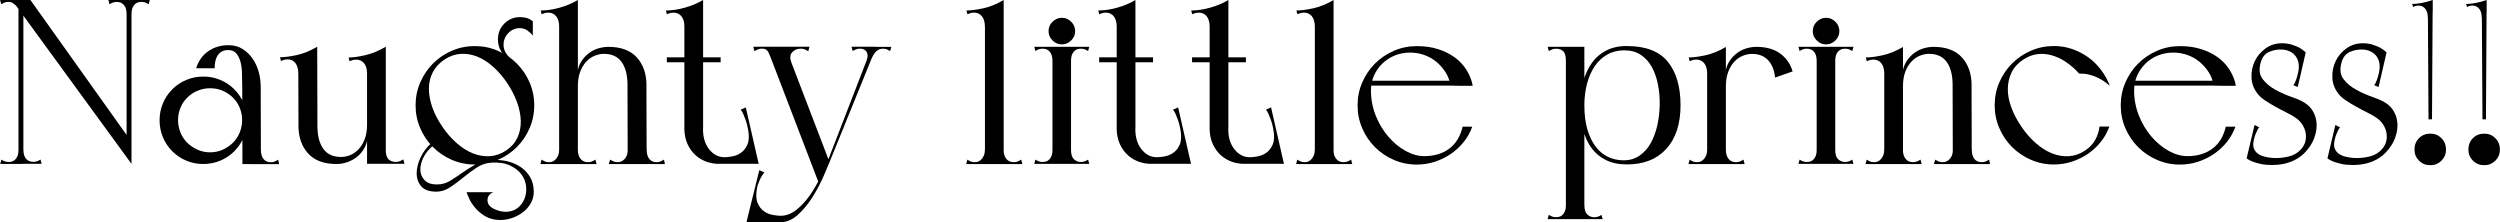 <?xml version="1.0" encoding="UTF-8"?><svg id="_レイヤー_2" xmlns="http://www.w3.org/2000/svg" viewBox="0 0 479.09 42.61"><defs><style>.cls-1{fill:#000;stroke-width:0px;}</style></defs><g id="_レイヤー_1-2"><path class="cls-1" d="M0,0h4.22c0,.72-.02,1.24-.04,1.57-.03.33-.04.55-.04.67-.06.12-.11.15-.13.09-.12-.15-.25-.34-.4-.56-.15-.22-.32-.44-.52-.65-.19-.21-.41-.39-.65-.54-.24-.15-.51-.22-.81-.22-.27,0-.51.04-.72.11-.21.08-.43.19-.67.34l-.22-.81ZM0,0h4.22c0,.72-.02,1.24-.04,1.57-.03.33-.04.55-.04.67-.06.12-.11.15-.13.09-.12-.15-.25-.34-.4-.56-.15-.22-.32-.44-.52-.65-.19-.21-.41-.39-.65-.54-.24-.15-.51-.22-.81-.22-.27,0-.51.04-.72.11-.21.08-.43.19-.67.34l-.22-.81ZM.27,30.59c.24.15.46.26.67.34.21.07.45.11.72.11.6,0,1.06-.2,1.39-.61.33-.4.49-.96.49-1.68,0-.03.04-.04.11-.04s.16.08.25.25c.09.16.17.43.25.81.07.37.11.92.11,1.64H.04l.22-.81ZM.27,30.59c.24.15.46.26.67.34.21.07.45.11.72.11.6,0,1.06-.2,1.39-.61.33-.4.49-.96.49-1.68,0-.03.04-.04.11-.04s.16.08.25.25c.09.16.17.43.25.81.07.37.11.92.11,1.64H.04l.22-.81ZM2.29,0h3.54l19.37,27.18v4.22L2.29,0ZM2.29,0h3.54l19.37,27.18v4.22L2.29,0ZM4.48,31.39h-.94V0h.94v31.39ZM4.48,31.39h-.94V0h.94v31.39ZM7.98,31.39H3.77c0-.72.04-1.26.11-1.64.07-.37.16-.64.25-.81.09-.16.17-.25.25-.25s.11.02.11.04c0,.72.16,1.28.49,1.68.33.4.79.61,1.39.61.27,0,.51-.04.72-.11.21-.07.43-.19.67-.34l.22.81ZM7.98,31.39H3.77c0-.72.04-1.26.11-1.64.07-.37.16-.64.25-.81.09-.16.17-.25.25-.25s.11.02.11.04c0,.72.16,1.28.49,1.68.33.4.79.61,1.39.61.27,0,.51-.04.72-.11.21-.07.43-.19.67-.34l.22.81ZM20.76,0h4.22c0,.72-.04,1.26-.11,1.64-.07.37-.16.64-.25.81-.09.16-.17.25-.25.25s-.11-.01-.11-.04c0-.72-.16-1.28-.49-1.68-.33-.4-.79-.61-1.39-.61-.27,0-.51.04-.72.11-.21.08-.43.19-.67.34l-.22-.81ZM20.76,0h4.22c0,.72-.04,1.26-.11,1.64-.07.37-.16.64-.25.81-.09.16-.17.25-.25.25s-.11-.01-.11-.04c0-.72-.16-1.28-.49-1.68-.33-.4-.79-.61-1.39-.61-.27,0-.51.04-.72.11-.21.08-.43.19-.67.34l-.22-.81ZM24.26,29.56V0h.94v31.39l-.94-1.84ZM24.26,29.56V0h.94v31.39l-.94-1.84ZM28.48.81c-.24-.15-.46-.26-.67-.34-.21-.07-.45-.11-.72-.11-.6,0-1.06.2-1.39.61-.33.4-.49.96-.49,1.68,0,.03-.04.04-.11.04s-.16-.08-.25-.25c-.09-.16-.17-.43-.25-.81-.07-.37-.11-.92-.11-1.64h4.22l-.22.81ZM28.48.81c-.24-.15-.46-.26-.67-.34-.21-.07-.45-.11-.72-.11-.6,0-1.06.2-1.39.61-.33.4-.49.96-.49,1.68,0,.03-.04.04-.11.04s-.16-.08-.25-.25c-.09-.16-.17-.43-.25-.81-.07-.37-.11-.92-.11-1.64h4.22l-.22.81Z"/><path class="cls-1" d="M30.58,23.05c0-1.17.22-2.26.65-3.27.43-1.02,1.03-1.91,1.79-2.67s1.65-1.36,2.67-1.79c1.02-.43,2.11-.65,3.27-.65s2.26.22,3.27.65c1.02.43,1.91,1.03,2.67,1.79s1.36,1.65,1.79,2.67c.43,1.02.65,2.11.65,3.27s-.22,2.26-.65,3.27c-.43,1.02-1.03,1.91-1.79,2.67-.76.76-1.65,1.36-2.67,1.79-1.02.43-2.11.65-3.27.65s-2.26-.22-3.27-.65c-1.02-.43-1.91-1.03-2.67-1.79-.76-.76-1.36-1.65-1.79-2.67-.43-1.02-.65-2.11-.65-3.27ZM34.12,23.01c0,.84.16,1.64.47,2.4s.75,1.42,1.32,1.97c.57.55,1.23.99,1.97,1.32.75.33,1.54.49,2.38.49s1.67-.16,2.4-.49c.73-.33,1.38-.77,1.95-1.32.57-.55,1.01-1.21,1.32-1.97s.47-1.56.47-2.4-.16-1.63-.47-2.38c-.31-.75-.76-1.4-1.32-1.95-.57-.55-1.22-.99-1.95-1.3-.73-.31-1.53-.47-2.4-.47s-1.63.16-2.38.47c-.75.31-1.41.75-1.97,1.3-.57.55-1.01,1.2-1.32,1.95-.31.75-.47,1.54-.47,2.38ZM37.58,13.1c.45-1.44,1.23-2.53,2.35-3.3,1.12-.76,2.4-1.14,3.83-1.14,1.08,0,2,.25,2.78.76.78.51,1.42,1.14,1.93,1.91.51.76.88,1.6,1.12,2.51.24.91.36,1.76.36,2.53,0,.18-.19.43-.56.74-.37.31-.78.55-1.21.69-.43.15-.84.13-1.21-.04-.37-.18-.56-.67-.56-1.48s-.02-1.61-.04-2.4c-.03-.79-.13-1.5-.31-2.13-.18-.63-.45-1.14-.81-1.55-.36-.4-.85-.61-1.48-.61-.54,0-.98.1-1.32.31-.34.21-.61.49-.81.83-.19.34-.33.73-.4,1.14-.08.42-.11.82-.11,1.21h-3.54ZM46.46,31.12l-.04-14.84,3.54.09.04,14.26v.81h-3.54v-.31ZM47.98,28.48c.51-.15.97-.25,1.39-.31.42-.06.63.12.63.54,0,.75.16,1.33.49,1.75.33.42.79.63,1.39.63.3,0,.55-.04.76-.13.21-.09.43-.21.67-.36l.18.85h-5.34l-.18-2.96Z"/><path class="cls-1" d="M60.79,10.49c-.18.18-.43.43-.76.74-.33.31-.68.65-1.05,1.01-.37.36-.73.71-1.05,1.05-.33.34-.58.64-.76.88,0-.93-.19-1.62-.56-2.09-.37-.46-.86-.7-1.46-.7-.33,0-.59.04-.79.11-.19.08-.37.14-.52.2l-.18-.72c.81,0,1.85-.13,3.14-.4,1.29-.27,2.62-.81,3.99-1.61v1.52ZM60.79,9.28l.04,14.84-3.63-.09-.04-12.83,3.63-2.24v.31ZM70.34,27c-.15.69-.42,1.31-.81,1.86-.39.55-.84,1.02-1.37,1.39-.52.37-1.11.67-1.75.87-.64.21-1.28.31-1.91.31-2.42,0-4.25-.68-5.47-2.04-1.23-1.36-1.84-3.15-1.84-5.36,0-.18.19-.43.56-.74.37-.31.79-.55,1.26-.7.46-.15.88-.13,1.26.04.37.18.56.67.56,1.48,0,1.88.37,3.35,1.12,4.4.75,1.05,1.88,1.57,3.41,1.57.6,0,1.19-.12,1.77-.36.58-.24,1.11-.61,1.59-1.12.48-.51.87-1.15,1.17-1.93.3-.78.45-1.7.45-2.78v3.09ZM73.93,10.54c-.18.18-.43.43-.76.74-.33.31-.67.65-1.03,1.01s-.7.71-1.03,1.05c-.33.34-.58.64-.76.87,0-.93-.19-1.62-.58-2.09-.39-.46-.88-.69-1.48-.69-.33,0-.59.04-.79.11-.19.08-.37.14-.52.2l-.18-.72c.81,0,1.85-.14,3.14-.43,1.29-.28,2.62-.83,3.99-1.64v1.57ZM73.93,31.39h-3.59V12.69l3.59-3.72v22.42ZM70.34,31.39V12.69l3.59-3.72-3.59,22.42ZM72.09,31.39v-2.96c.27-.09.52-.18.74-.27.22-.09.42-.15.58-.18.16-.03.29,0,.38.09.09.09.13.28.13.58,0,.9.17,1.52.52,1.86.34.34.81.52,1.41.52.27,0,.52-.04.74-.13.22-.09.46-.21.7-.36l.22.85h-5.43Z"/><path class="cls-1" d="M79.64,20.18c0-1.55.3-3.02.9-4.4.6-1.38,1.41-2.58,2.44-3.61,1.03-1.03,2.23-1.85,3.61-2.44,1.38-.6,2.84-.9,4.4-.9s3.03.3,4.42.9c1.39.6,2.6,1.41,3.63,2.44,1.03,1.03,1.85,2.24,2.44,3.61.6,1.38.9,2.84.9,4.4s-.3,3.02-.9,4.4c-.6,1.38-1.41,2.58-2.44,3.61-1.03,1.03-2.24,1.85-3.63,2.44-1.39.6-2.86.9-4.42.9s-3.02-.3-4.4-.9c-1.38-.6-2.58-1.41-3.61-2.44-1.03-1.03-1.85-2.23-2.44-3.61-.6-1.38-.9-2.84-.9-4.4ZM82.83,28.03c-.75.66-1.32,1.41-1.73,2.24-.4.84-.58,1.63-.54,2.38.04.75.32,1.38.83,1.91.51.52,1.29.79,2.33.79.93,0,1.77-.23,2.53-.7.76-.46,1.53-.97,2.31-1.52.78-.55,1.61-1.08,2.49-1.57.88-.49,1.91-.78,3.07-.87,1.05-.09,2.06-.02,3.03.2.97.22,1.84.59,2.6,1.1.76.51,1.38,1.16,1.84,1.95.46.79.7,1.73.7,2.8,0,.78-.18,1.49-.54,2.15-.36.66-.84,1.23-1.44,1.7-.6.48-1.28.86-2.04,1.14-.76.28-1.55.43-2.35.43-1.14,0-2.1-.23-2.89-.7-.79-.46-1.44-1-1.95-1.61-.51-.61-.9-1.21-1.17-1.79s-.43-.99-.49-1.23h5.16c-.21.06-.4.16-.58.31-.15.12-.28.28-.4.47-.12.19-.18.44-.18.74,0,.69.37,1.23,1.1,1.61.73.39,1.52.6,2.35.63.93,0,1.7-.24,2.31-.72.61-.48,1.06-1.08,1.35-1.82.28-.73.38-1.52.29-2.35-.09-.84-.39-1.6-.9-2.29-.51-.69-1.24-1.26-2.2-1.7-.96-.45-2.15-.63-3.59-.54-.99.06-1.92.38-2.8.96-.88.58-1.74,1.22-2.58,1.91-.84.69-1.67,1.31-2.51,1.86-.84.55-1.7.83-2.6.83-1.38,0-2.35-.35-2.94-1.05-.58-.7-.87-1.55-.85-2.53.01-.99.28-2,.78-3.05.51-1.05,1.17-1.91,1.97-2.6l.22.54ZM84.75,24.26c.84,1.23,1.76,2.28,2.76,3.16,1,.88,2.04,1.54,3.12,1.97,1.08.43,2.16.61,3.25.54,1.09-.07,2.13-.44,3.12-1.1.99-.66,1.7-1.47,2.15-2.44.45-.97.67-2.03.65-3.16-.02-1.14-.25-2.33-.7-3.59-.45-1.26-1.09-2.51-1.93-3.77-.84-1.23-1.75-2.27-2.74-3.14-.99-.87-2-1.5-3.05-1.91-1.05-.4-2.1-.57-3.16-.49-1.06.08-2.09.44-3.07,1.1-.99.66-1.73,1.47-2.22,2.44-.49.97-.74,2.02-.74,3.14s.22,2.3.65,3.54c.43,1.24,1.07,2.47,1.91,3.7ZM95.43,7.49c0-1.17.41-2.16,1.23-2.98.82-.82,1.82-1.23,2.98-1.23.51,0,.96.06,1.35.18.39.12.76.33,1.12.63v2.74c-.3-.39-.66-.72-1.08-1.01-.42-.28-.88-.43-1.39-.43-.87,0-1.61.31-2.22.94-.61.63-.92,1.38-.92,2.24,0,.54.13,1.04.4,1.5.27.46.61.85,1.03,1.14.03.03.03.06,0,.09-.03.03-.06.03-.09,0-.84-.36-1.45-.87-1.84-1.52-.39-.66-.58-1.42-.58-2.29Z"/><path class="cls-1" d="M103.79,30.59c.24.15.46.27.67.36.21.09.46.13.76.13s.55-.05.76-.16c.21-.1.42-.28.63-.52.15-.21.28-.44.38-.69.1-.25.16-.59.16-1.01s.16-.6.49-.54c.33.06.75.16,1.26.31.51-.15.94-.25,1.3-.31.36-.06.54.12.54.54,0,.75.17,1.33.52,1.75.34.42.81.63,1.41.63.27,0,.52-.04.74-.13.22-.09.46-.21.69-.36l.22.85h-10.76l.22-.85ZM110.74,0v1.52c-.18.18-.43.43-.76.74-.33.31-.67.65-1.03,1.01-.36.36-.7.71-1.03,1.05-.33.34-.58.64-.76.88,0-.93-.19-1.62-.58-2.09-.39-.46-.88-.69-1.48-.69-.33,0-.59.04-.78.11-.19.08-.37.14-.52.2l-.18-.72c1.14,0,2.35-.18,3.63-.54,1.29-.36,2.45-.85,3.5-1.48ZM107.15,3l3.59-3v28.7h-3.59V3ZM110.74,13.41c.15-.69.42-1.31.81-1.86.39-.55.84-1.02,1.37-1.41.52-.39,1.11-.68,1.75-.87.64-.19,1.28-.29,1.91-.29,2.42,0,4.25.68,5.47,2.04,1.23,1.36,1.84,3.15,1.84,5.36,0,.18-.19.43-.56.74-.37.31-.79.55-1.26.69-.46.15-.88.13-1.26-.04-.37-.18-.56-.67-.56-1.48,0-1.88-.37-3.35-1.12-4.4-.75-1.05-1.88-1.57-3.41-1.57-.57,0-1.15.12-1.75.36-.6.24-1.14.61-1.61,1.12-.48.51-.87,1.15-1.17,1.93-.3.78-.45,1.7-.45,2.78v-3.09ZM116.93,30.59c.24.15.47.27.7.36.22.09.46.13.69.13.3,0,.56-.05.79-.16.22-.1.44-.28.65-.52.15-.18.28-.4.38-.67.1-.27.16-.61.16-1.03s.17-.6.52-.54c.34.06.75.16,1.23.31.51-.15.95-.25,1.32-.31.37-.06.56.12.56.54,0,.75.16,1.33.49,1.75.33.42.79.63,1.39.63.3,0,.55-.04.76-.13.21-.09.43-.21.67-.36l.18.85h-10.76l.27-.85ZM120.29,31.12l-.04-14.84,3.63.09.04,14.26v.81h-3.63v-.31Z"/><path class="cls-1" d="M134.74,0v1.52c-.18.18-.43.43-.76.74-.33.31-.67.65-1.03,1.01-.36.36-.7.71-1.03,1.05-.33.34-.58.64-.76.88,0-.93-.19-1.62-.58-2.09-.39-.46-.88-.69-1.48-.69-.33,0-.59.04-.79.11-.19.08-.37.14-.52.2l-.18-.72c1.14,0,2.35-.18,3.63-.54,1.29-.36,2.45-.85,3.5-1.48ZM127.79,10.99h10.31v.94h-10.31v-.94ZM131.15,3l3.59-3v24.49h-3.59V3ZM137.97,31.39c-.84.03-1.66-.09-2.47-.36s-1.53-.69-2.18-1.26c-.64-.57-1.17-1.29-1.57-2.17-.4-.88-.61-1.92-.61-3.12h3.59c-.06,1.64.31,3,1.12,4.06.81,1.06,1.81,1.59,3,1.59.39,0,.88-.05,1.48-.16.6-.1,1.16-.34,1.68-.7.52-.36.93-.89,1.23-1.59.3-.7.34-1.64.13-2.8-.03-.21-.09-.5-.18-.87-.09-.37-.2-.75-.34-1.12-.13-.37-.28-.73-.43-1.08-.15-.34-.31-.61-.49-.78l.99-.45,2.47,10.81h-7.44Z"/><path class="cls-1" d="M159.37,30.05c-.39.99-.89,2.19-1.5,3.61-.61,1.42-1.34,2.8-2.18,4.13-.84,1.33-1.78,2.47-2.83,3.41-1.05.94-2.2,1.41-3.45,1.41h-6.37l2.47-10,.99.45c-.33.33-.64.81-.92,1.46-.28.64-.46,1.17-.52,1.59-.21,1.17-.17,2.1.13,2.8.3.7.71,1.23,1.23,1.59.52.36,1.08.59,1.68.69.6.1,1.09.16,1.48.16,1.05,0,2.03-.36,2.96-1.08.93-.72,1.78-1.62,2.56-2.71.78-1.09,1.48-2.29,2.11-3.59.63-1.3,1.17-2.52,1.61-3.65l.54-.27ZM154.89,9.82c-.24-.15-.46-.27-.67-.36-.21-.09-.46-.13-.76-.13-.72,0-1.28.24-1.68.72-.4.48-.44,1.14-.11,1.97l7.18,18.75-1.84,4.57-9.06-23.64c-.27-.72-.51-1.29-.72-1.73-.21-.43-.61-.65-1.21-.65-.27,0-.52.04-.74.13-.22.09-.46.21-.7.36l-.22-.85h10.76l-.22.85ZM167.94,8.97l-9.1,22.42-.18-.63,8.43-21.8h.85ZM167.89,8.97c-.21.27-.35.46-.43.56-.08.1-.15.2-.22.29s-.16.21-.25.36c-.09.15-.27.42-.54.81-.06.09-.15.22-.27.4-.12.18-.15.22-.09.13.24-.66.23-1.19-.02-1.59-.25-.4-.68-.61-1.28-.61-.33,0-.61.06-.85.18l-.54.27-.22-.81h4.71ZM170.58,9.78c-.24-.15-.46-.26-.67-.34-.21-.07-.45-.11-.72-.11-.51,0-.95.19-1.32.56-.37.37-.71.95-1.01,1.73l-.85.36.76-3h4.04l-.22.81Z"/><path class="cls-1" d="M185.38,30.59c.24.15.46.27.67.36.21.09.46.13.76.13s.55-.05.76-.16.42-.28.63-.52c.15-.21.28-.44.38-.69.1-.25.16-.59.16-1.01s.16-.6.49-.54c.33.06.75.16,1.26.31.51-.15.94-.25,1.3-.31.36-.06.54.12.54.54,0,.75.17,1.33.52,1.75.34.42.81.63,1.41.63.27,0,.52-.04.74-.13.22-.09.46-.21.7-.36l.22.85h-10.76l.22-.85ZM192.33,0v1.52c-.18.18-.43.43-.76.74s-.67.65-1.03,1.01c-.36.36-.7.71-1.03,1.05-.33.34-.58.64-.76.88,0-.93-.2-1.62-.58-2.09-.39-.46-.88-.69-1.48-.69-.33,0-.59.04-.78.11-.2.08-.37.14-.52.2l-.18-.72c.81,0,1.85-.13,3.14-.4,1.29-.27,2.62-.81,3.99-1.61ZM188.75,31.12V1.57l3.59-1.08v30.95h-3.59v-.31Z"/><path class="cls-1" d="M208.74,8.97l-.22.81c-.24-.15-.46-.26-.67-.34-.21-.07-.45-.11-.72-.11-.6,0-1.06.2-1.39.61-.33.4-.49.96-.49,1.68v17.13c0,.84.19,1.43.56,1.77.37.34.81.52,1.32.52.27,0,.51-.04.72-.11.21-.07.43-.19.67-.34l.22.81h-10.54l.22-.81c.24.15.46.26.67.34s.45.11.72.11.52-.04.76-.13c.24-.09.45-.25.63-.49.15-.18.27-.4.36-.67.09-.27.13-.6.13-.99V11.62c0-.72-.17-1.28-.49-1.68-.33-.4-.79-.61-1.39-.61-.27,0-.51.04-.72.11-.21.08-.43.19-.67.34l-.22-.81h10.54ZM200.94,5.96c0-.69.25-1.29.76-1.79.51-.51,1.11-.76,1.79-.76s1.29.25,1.79.76c.51.51.76,1.11.76,1.79s-.25,1.29-.76,1.79c-.51.51-1.11.76-1.79.76s-1.29-.25-1.79-.76c-.51-.51-.76-1.11-.76-1.79Z"/><path class="cls-1" d="M217.59,0v1.52c-.18.18-.43.43-.76.74s-.67.65-1.03,1.01c-.36.36-.7.71-1.03,1.05-.33.34-.58.64-.76.88,0-.93-.2-1.62-.58-2.09-.39-.46-.88-.69-1.48-.69-.33,0-.59.04-.78.11-.2.08-.37.14-.52.2l-.18-.72c1.14,0,2.35-.18,3.63-.54,1.29-.36,2.45-.85,3.5-1.48ZM210.64,10.99h10.32v.94h-10.32v-.94ZM214,3l3.59-3v24.49h-3.59V3ZM220.82,31.39c-.84.03-1.66-.09-2.47-.36-.81-.27-1.53-.69-2.18-1.26-.64-.57-1.17-1.29-1.57-2.17-.4-.88-.61-1.92-.61-3.12h3.59c-.06,1.64.31,3,1.12,4.06.81,1.06,1.81,1.59,3,1.59.39,0,.88-.05,1.48-.16.6-.1,1.16-.34,1.68-.7.52-.36.93-.89,1.23-1.59.3-.7.34-1.64.13-2.8-.03-.21-.09-.5-.18-.87-.09-.37-.2-.75-.34-1.12-.13-.37-.28-.73-.43-1.08-.15-.34-.31-.61-.49-.78l.99-.45,2.47,10.81h-7.45Z"/><path class="cls-1" d="M235.4,0v1.52c-.18.18-.43.43-.76.74s-.67.65-1.03,1.01c-.36.36-.7.71-1.03,1.05-.33.34-.58.64-.76.88,0-.93-.2-1.62-.58-2.09-.39-.46-.88-.69-1.48-.69-.33,0-.59.04-.78.11-.2.08-.37.14-.52.2l-.18-.72c1.14,0,2.35-.18,3.63-.54,1.29-.36,2.45-.85,3.5-1.48ZM228.44,10.99h10.32v.94h-10.32v-.94ZM231.81,3l3.59-3v24.49h-3.59V3ZM238.63,31.39c-.84.03-1.66-.09-2.47-.36-.81-.27-1.53-.69-2.18-1.26-.64-.57-1.17-1.29-1.57-2.17-.4-.88-.61-1.92-.61-3.12h3.59c-.06,1.64.31,3,1.12,4.06.81,1.06,1.81,1.59,3,1.59.39,0,.88-.05,1.48-.16.6-.1,1.16-.34,1.68-.7.52-.36.93-.89,1.23-1.59.3-.7.34-1.64.13-2.8-.03-.21-.09-.5-.18-.87-.09-.37-.2-.75-.34-1.12-.13-.37-.28-.73-.43-1.08-.15-.34-.31-.61-.49-.78l.99-.45,2.47,10.81h-7.45Z"/><path class="cls-1" d="M248.6,30.59c.24.15.46.27.67.36.21.09.46.13.76.13s.55-.05.76-.16.42-.28.63-.52c.15-.21.28-.44.38-.69.1-.25.16-.59.16-1.01s.16-.6.49-.54c.33.06.75.16,1.26.31.51-.15.94-.25,1.3-.31.36-.06.54.12.54.54,0,.75.17,1.33.52,1.75.34.42.81.63,1.41.63.27,0,.52-.04.74-.13.22-.09.46-.21.7-.36l.22.85h-10.76l.22-.85ZM255.56,0v1.52c-.18.18-.43.43-.76.74s-.67.65-1.03,1.01c-.36.36-.7.71-1.03,1.05-.33.34-.58.64-.76.88,0-.93-.2-1.62-.58-2.09-.39-.46-.88-.69-1.48-.69-.33,0-.59.04-.78.11-.2.08-.37.14-.52.2l-.18-.72c.81,0,1.85-.13,3.14-.4,1.29-.27,2.62-.81,3.99-1.61ZM251.97,31.12V1.57l3.59-1.08v30.95h-3.59v-.31Z"/><path class="cls-1" d="M262.72,17.27c0,1.73.31,3.36.92,4.89.61,1.52,1.41,2.86,2.4,4.01.99,1.15,2.08,2.06,3.3,2.74,1.21.67,2.41,1.01,3.61,1.01,1.88,0,3.47-.47,4.75-1.41s2.15-2.35,2.6-4.24h1.84c-.39,1.08-.93,2.06-1.64,2.94-.7.88-1.53,1.64-2.47,2.29-.94.64-1.97,1.14-3.07,1.5-1.11.36-2.26.54-3.45.54-1.56,0-3.02-.3-4.4-.9s-2.58-1.41-3.61-2.44c-1.03-1.03-1.85-2.23-2.44-3.61-.6-1.38-.9-2.84-.9-4.4s.3-3.02.9-4.4c.6-1.38,1.41-2.58,2.44-3.61,1.03-1.03,2.24-1.85,3.61-2.44,1.38-.6,2.84-.9,4.4-.9s2.85.19,4.08.58c1.23.39,2.29.92,3.21,1.59.91.67,1.66,1.47,2.24,2.4.58.93.98,1.93,1.19,3,0,.03-.22.04-.67.04h-1.44c-.63,0-1.34-.01-2.15-.04-.15-.96-.47-1.82-.96-2.58-.49-.76-1.08-1.43-1.77-2-.69-.57-1.47-1-2.33-1.3s-1.75-.45-2.65-.45c-1.08,0-2.07.19-2.98.56-.91.37-1.7.89-2.38,1.55-.67.66-1.2,1.42-1.59,2.29-.39.87-.58,1.79-.58,2.78ZM261.91,15.47h19.69l.63.94h-20.32v-.94Z"/><path class="cls-1" d="M296.58,8.97h7.04v2.65h-3.54c0-.87-.17-1.46-.49-1.79-.33-.33-.79-.49-1.39-.49-.27,0-.51.04-.72.11-.21.08-.43.19-.67.34l-.22-.81ZM296.81,41.17c.24.15.46.26.67.34.21.07.45.11.72.11s.52-.04.76-.13c.24-.09.45-.25.63-.49.15-.18.27-.4.36-.67s.13-.6.13-.99c0-.42.17-.6.52-.54.34.06.75.16,1.23.31.51-.15.93-.25,1.28-.31.34-.06.52.12.52.54,0,.84.19,1.43.56,1.77.37.34.81.52,1.32.52.27,0,.51-.04.72-.11.21-.07.43-.19.67-.34l.22.81h-10.54l.22-.81ZM300.08,8.97h3.54v33.01h-3.54V8.97ZM311.83,8.83c3.56,0,6.15,1,7.78,3,1.63,2,2.44,4.78,2.44,8.34s-.9,6.34-2.71,8.34c-1.81,2-4.34,3-7.6,3-1.52,0-2.85-.28-3.97-.83-1.12-.55-2.05-1.32-2.78-2.31-.73-.99-1.27-2.18-1.62-3.57s-.52-2.94-.52-4.64c0-1.61.19-3.12.56-4.51.37-1.39.93-2.59,1.66-3.61.73-1.02,1.66-1.81,2.78-2.38s2.44-.85,3.97-.85ZM311.34,9.64c-1.26,0-2.36.27-3.32.81-.96.54-1.76,1.28-2.4,2.22-.64.94-1.14,2.06-1.48,3.34-.34,1.29-.52,2.68-.52,4.17,0,1.76.19,3.3.58,4.62.39,1.32.92,2.42,1.59,3.3.67.88,1.46,1.54,2.38,1.97.91.43,1.91.65,2.98.65,1.17,0,2.18-.3,3.05-.9.87-.6,1.58-1.39,2.13-2.38.55-.99.97-2.11,1.26-3.36.28-1.26.44-2.56.47-3.9.03-1.4-.08-2.74-.34-4.01-.25-1.27-.65-2.39-1.19-3.36-.54-.97-1.24-1.74-2.11-2.31-.87-.57-1.9-.85-3.09-.85Z"/><path class="cls-1" d="M323.79,30.59c.24.15.46.27.67.36.21.09.46.13.76.13s.55-.05.76-.16.42-.28.63-.52c.15-.21.28-.44.38-.69.1-.25.16-.59.16-1.01s.16-.6.49-.54c.33.06.75.16,1.26.31.51-.15.94-.25,1.3-.31.36-.06.54.12.54.54,0,.75.17,1.33.52,1.75.34.42.81.63,1.41.63.27,0,.52-.04.74-.13.22-.09.46-.21.7-.36l.22.85h-10.76l.22-.85ZM330.74,9.01v1.52c-.18.18-.43.43-.76.74s-.67.65-1.03,1.01c-.36.36-.7.71-1.03,1.05-.33.34-.58.64-.76.87,0-.93-.2-1.62-.58-2.09-.39-.46-.88-.69-1.48-.69-.33,0-.59.04-.78.11-.2.08-.37.14-.52.2l-.18-.72c.81,0,1.85-.13,3.14-.4s2.62-.81,3.99-1.61ZM327.15,31.12V10.58l3.59-1.08v21.93h-3.59v-.31ZM330.74,13.41c.15-.69.42-1.31.81-1.86.39-.55.84-1.02,1.37-1.41.52-.39,1.11-.68,1.75-.87.64-.19,1.28-.29,1.91-.29,1.88,0,3.41.43,4.57,1.28s1.96,2,2.38,3.43l-3.36,1.17c-.15-1.44-.6-2.55-1.35-3.34-.75-.79-1.78-1.19-3.09-1.19-.57,0-1.15.12-1.75.36-.6.24-1.14.61-1.61,1.12-.48.51-.87,1.15-1.17,1.93-.3.78-.45,1.7-.45,2.78v-3.09Z"/><path class="cls-1" d="M355.19,8.97l-.22.81c-.24-.15-.46-.26-.67-.34-.21-.07-.45-.11-.72-.11-.6,0-1.06.2-1.39.61-.33.4-.49.96-.49,1.68v17.13c0,.84.19,1.43.56,1.77.37.34.81.52,1.32.52.27,0,.51-.04.72-.11.21-.07.43-.19.67-.34l.22.81h-10.54l.22-.81c.24.15.46.26.67.34s.45.11.72.11.52-.04.76-.13c.24-.09.45-.25.63-.49.15-.18.27-.4.36-.67.09-.27.13-.6.13-.99V11.62c0-.72-.17-1.28-.49-1.68-.33-.4-.79-.61-1.39-.61-.27,0-.51.04-.72.11-.21.08-.43.19-.67.34l-.22-.81h10.54ZM347.39,5.96c0-.69.25-1.29.76-1.79.51-.51,1.11-.76,1.79-.76s1.29.25,1.79.76c.51.51.76,1.11.76,1.79s-.25,1.29-.76,1.79c-.51.51-1.11.76-1.79.76s-1.29-.25-1.79-.76c-.51-.51-.76-1.11-.76-1.79Z"/><path class="cls-1" d="M357.72,30.59c.24.15.46.27.67.36.21.09.46.13.76.13s.55-.05.76-.16.42-.28.63-.52c.15-.21.28-.44.38-.69.1-.25.16-.59.16-1.01s.16-.6.49-.54c.33.06.75.16,1.26.31.51-.15.94-.25,1.3-.31.36-.06.54.12.54.54,0,.75.17,1.33.52,1.75.34.42.81.63,1.41.63.27,0,.52-.04.74-.13.22-.09.46-.21.7-.36l.22.85h-10.76l.22-.85ZM364.68,9.01v1.52c-.18.18-.43.43-.76.74s-.67.65-1.03,1.01c-.36.36-.7.71-1.03,1.05-.33.34-.58.64-.76.87,0-.93-.2-1.62-.58-2.09-.39-.46-.88-.69-1.48-.69-.33,0-.59.04-.78.11-.2.08-.37.14-.52.2l-.18-.72c.81,0,1.85-.13,3.14-.4s2.62-.81,3.99-1.61ZM361.09,31.12V10.58l3.59-1.08v21.93h-3.59v-.31ZM364.68,13.41c.15-.69.42-1.31.81-1.86.39-.55.84-1.02,1.37-1.41.52-.39,1.11-.68,1.75-.87.64-.19,1.28-.29,1.91-.29,2.42,0,4.25.68,5.47,2.04,1.23,1.36,1.84,3.15,1.84,5.36,0,.18-.19.43-.56.74-.37.31-.79.55-1.26.69-.46.15-.88.13-1.26-.04-.37-.18-.56-.67-.56-1.48,0-1.88-.37-3.35-1.12-4.4-.75-1.05-1.88-1.57-3.41-1.57-.57,0-1.15.12-1.75.36-.6.24-1.14.61-1.61,1.12-.48.51-.87,1.15-1.17,1.93-.3.78-.45,1.7-.45,2.78v-3.09ZM370.86,30.59c.24.15.47.27.7.36.22.09.46.13.7.13.3,0,.56-.05.79-.16.22-.1.44-.28.65-.52.15-.18.28-.4.38-.67.1-.27.16-.61.16-1.03s.17-.6.52-.54c.34.06.75.16,1.23.31.51-.15.95-.25,1.32-.31.37-.06.56.12.56.54,0,.75.16,1.33.49,1.75.33.42.79.63,1.39.63.3,0,.55-.04.76-.13.21-.09.43-.21.67-.36l.18.85h-10.76l.27-.85ZM374.23,31.12l-.04-14.84,3.63.09.04,14.26v.81h-3.63v-.31Z"/><path class="cls-1" d="M387.36,24.26c.84,1.23,1.76,2.28,2.76,3.16,1,.88,2.04,1.54,3.12,1.97,1.08.43,2.16.61,3.25.54,1.09-.07,2.13-.44,3.12-1.1.84-.57,1.47-1.24,1.91-2.02.43-.78.71-1.63.83-2.56h1.88c-.39,1.08-.93,2.06-1.64,2.94-.7.88-1.53,1.64-2.47,2.29-.94.64-1.97,1.14-3.07,1.5-1.11.36-2.26.54-3.45.54-1.56,0-3.02-.3-4.4-.9s-2.58-1.41-3.61-2.44c-1.03-1.03-1.85-2.23-2.44-3.61-.6-1.38-.9-2.84-.9-4.4s.3-3.02.9-4.4c.6-1.38,1.41-2.58,2.44-3.61,1.03-1.03,2.24-1.85,3.61-2.44,1.38-.6,2.84-.9,4.4-.9,1.23,0,2.4.19,3.52.58,1.12.39,2.14.92,3.07,1.59.93.67,1.74,1.47,2.44,2.4.7.93,1.26,1.93,1.68,3,.03.06-.22-.12-.74-.54-.52-.42-1.2-.81-2.04-1.17-.36-.15-.73-.27-1.1-.36s-.69-.15-.96-.18c-.36-.03-.7-.04-1.03-.04-.81-.9-1.66-1.64-2.56-2.24-.9-.6-1.81-1.02-2.74-1.28-.93-.25-1.84-.32-2.74-.2-.9.12-1.78.46-2.65,1.03-1.02.66-1.76,1.47-2.24,2.44s-.72,2.02-.74,3.14c-.02,1.12.2,2.3.65,3.54.45,1.24,1.09,2.47,1.93,3.7Z"/><path class="cls-1" d="M408.97,17.27c0,1.73.31,3.36.92,4.89.61,1.52,1.41,2.86,2.4,4.01.99,1.15,2.08,2.06,3.3,2.74,1.21.67,2.41,1.01,3.61,1.01,1.88,0,3.47-.47,4.75-1.41s2.15-2.35,2.6-4.24h1.84c-.39,1.08-.93,2.06-1.64,2.94-.7.88-1.53,1.64-2.47,2.29-.94.64-1.97,1.14-3.07,1.5-1.11.36-2.26.54-3.45.54-1.56,0-3.02-.3-4.4-.9s-2.58-1.41-3.61-2.44c-1.03-1.03-1.85-2.23-2.44-3.61-.6-1.38-.9-2.84-.9-4.4s.3-3.02.9-4.4c.6-1.38,1.41-2.58,2.44-3.61,1.03-1.03,2.24-1.85,3.61-2.44,1.38-.6,2.84-.9,4.4-.9s2.85.19,4.08.58c1.23.39,2.29.92,3.21,1.59.91.67,1.66,1.47,2.24,2.4.58.93.98,1.93,1.19,3,0,.03-.22.04-.67.04h-1.44c-.63,0-1.34-.01-2.15-.04-.15-.96-.47-1.82-.96-2.58-.49-.76-1.08-1.43-1.77-2-.69-.57-1.47-1-2.33-1.3s-1.75-.45-2.65-.45c-1.08,0-2.07.19-2.98.56-.91.37-1.7.89-2.38,1.55-.67.66-1.2,1.42-1.59,2.29-.39.87-.58,1.79-.58,2.78ZM408.16,15.47h19.69l.63.94h-20.32v-.94Z"/><path class="cls-1" d="M435.49,30.27c1.05.06,2.07-.03,3.07-.27s1.8-.7,2.4-1.39c.45-.51.73-1.04.85-1.59.12-.55.13-1.1.02-1.64-.11-.54-.32-1.05-.65-1.55-.33-.49-.73-.9-1.21-1.23-.48-.33-1.06-.67-1.75-1.01-.69-.34-1.38-.71-2.09-1.1-.7-.39-1.38-.79-2.02-1.21-.64-.42-1.14-.87-1.5-1.35-.72-.93-1.1-1.95-1.14-3.07s.16-2.17.63-3.14c.46-.97,1.15-1.79,2.06-2.44.91-.66,1.95-.99,3.12-.99.72,0,1.35.09,1.91.27.55.18,1.04.37,1.46.58.45.27.85.57,1.21.9l-1.53,6.64-.85-.36c.12-.12.23-.3.34-.54.1-.24.2-.49.29-.76s.16-.53.22-.79c.06-.25.1-.46.13-.61.12-.69.1-1.29-.04-1.82-.15-.52-.38-.95-.7-1.28-.31-.33-.69-.58-1.14-.76-.45-.18-.91-.27-1.39-.27-.78-.03-1.56.12-2.33.45-.78.33-1.32.99-1.61,1.97-.39,1.35-.27,2.43.36,3.25.63.82,1.47,1.52,2.53,2.09,1.06.57,2.17,1.05,3.32,1.44,1.15.39,2.04.84,2.67,1.35.54.42.97.96,1.3,1.64.33.67.5,1.41.52,2.22s-.14,1.67-.47,2.58c-.33.91-.9,1.8-1.7,2.67-.72.78-1.61,1.38-2.69,1.82-1.08.43-2.3.65-3.68.65-.84,0-1.56-.07-2.15-.2-.6-.13-1.11-.28-1.52-.43-.48-.18-.88-.39-1.21-.63l1.52-6.41.9.45c-.12.12-.24.3-.36.54s-.23.49-.34.76c-.11.27-.19.52-.25.76-.06.24-.1.43-.13.58-.12.6-.09,1.1.09,1.5.18.4.45.73.81.96.36.24.79.42,1.28.54.49.12.98.19,1.46.22Z"/><path class="cls-1" d="M450.98,30.27c1.05.06,2.07-.03,3.07-.27s1.8-.7,2.4-1.39c.45-.51.73-1.04.85-1.59.12-.55.13-1.1.02-1.64-.11-.54-.32-1.05-.65-1.55-.33-.49-.73-.9-1.21-1.23-.48-.33-1.06-.67-1.75-1.01-.69-.34-1.38-.71-2.09-1.1-.7-.39-1.38-.79-2.02-1.21-.64-.42-1.14-.87-1.5-1.35-.72-.93-1.1-1.95-1.14-3.07s.16-2.17.63-3.14c.46-.97,1.15-1.79,2.06-2.44.91-.66,1.95-.99,3.12-.99.72,0,1.35.09,1.91.27.55.18,1.04.37,1.46.58.45.27.85.57,1.21.9l-1.53,6.64-.85-.36c.12-.12.23-.3.34-.54.1-.24.2-.49.29-.76s.16-.53.22-.79c.06-.25.1-.46.13-.61.12-.69.1-1.29-.04-1.82-.15-.52-.38-.95-.7-1.28-.31-.33-.69-.58-1.14-.76-.45-.18-.91-.27-1.39-.27-.78-.03-1.56.12-2.33.45-.78.33-1.32.99-1.61,1.97-.39,1.35-.27,2.43.36,3.25.63.82,1.47,1.52,2.53,2.09,1.06.57,2.17,1.05,3.32,1.44,1.15.39,2.04.84,2.67,1.35.54.42.97.96,1.3,1.64.33.67.5,1.41.52,2.22s-.14,1.67-.47,2.58c-.33.91-.9,1.8-1.7,2.67-.72.78-1.61,1.38-2.69,1.82-1.08.43-2.3.65-3.68.65-.84,0-1.56-.07-2.15-.2-.6-.13-1.11-.28-1.52-.43-.48-.18-.88-.39-1.21-.63l1.52-6.41.9.45c-.12.12-.24.3-.36.54s-.23.49-.34.76c-.11.27-.19.52-.25.76-.06.24-.1.43-.13.58-.12.6-.09,1.1.09,1.5.18.4.45.73.81.96.36.24.79.42,1.28.54.49.12.98.19,1.46.22Z"/><path class="cls-1" d="M466.2,0v2.38c-.18.21-.36.4-.54.58-.18.18-.31.34-.4.49,0-.78-.16-1.37-.49-1.77-.33-.4-.75-.61-1.26-.61-.3,0-.52.03-.67.09-.15.06-.28.12-.4.18l-.18-.58c.51,0,1.1-.06,1.77-.18.67-.12,1.4-.31,2.18-.58ZM462.7,28.66c0-.87.29-1.59.87-2.18s1.31-.87,2.17-.87,1.55.29,2.13.87.87,1.31.87,2.18-.29,1.55-.87,2.13-1.29.87-2.13.87-1.59-.29-2.17-.87-.87-1.29-.87-2.13ZM465.25.49l.94-.49-.13,22.87h-.67l-.13-22.38Z"/><path class="cls-1" d="M476.53,0v2.38c-.18.21-.36.4-.54.58-.18.18-.31.34-.4.49,0-.78-.16-1.37-.49-1.77-.33-.4-.75-.61-1.26-.61-.3,0-.52.03-.67.09-.15.06-.28.12-.4.18l-.18-.58c.51,0,1.1-.06,1.77-.18.67-.12,1.4-.31,2.18-.58ZM473.03,28.66c0-.87.29-1.59.87-2.18s1.31-.87,2.17-.87,1.55.29,2.13.87.87,1.31.87,2.18-.29,1.55-.87,2.13-1.29.87-2.13.87-1.59-.29-2.17-.87-.87-1.29-.87-2.13ZM475.59.49l.94-.49-.13,22.87h-.67l-.13-22.38Z"/></g></svg>
